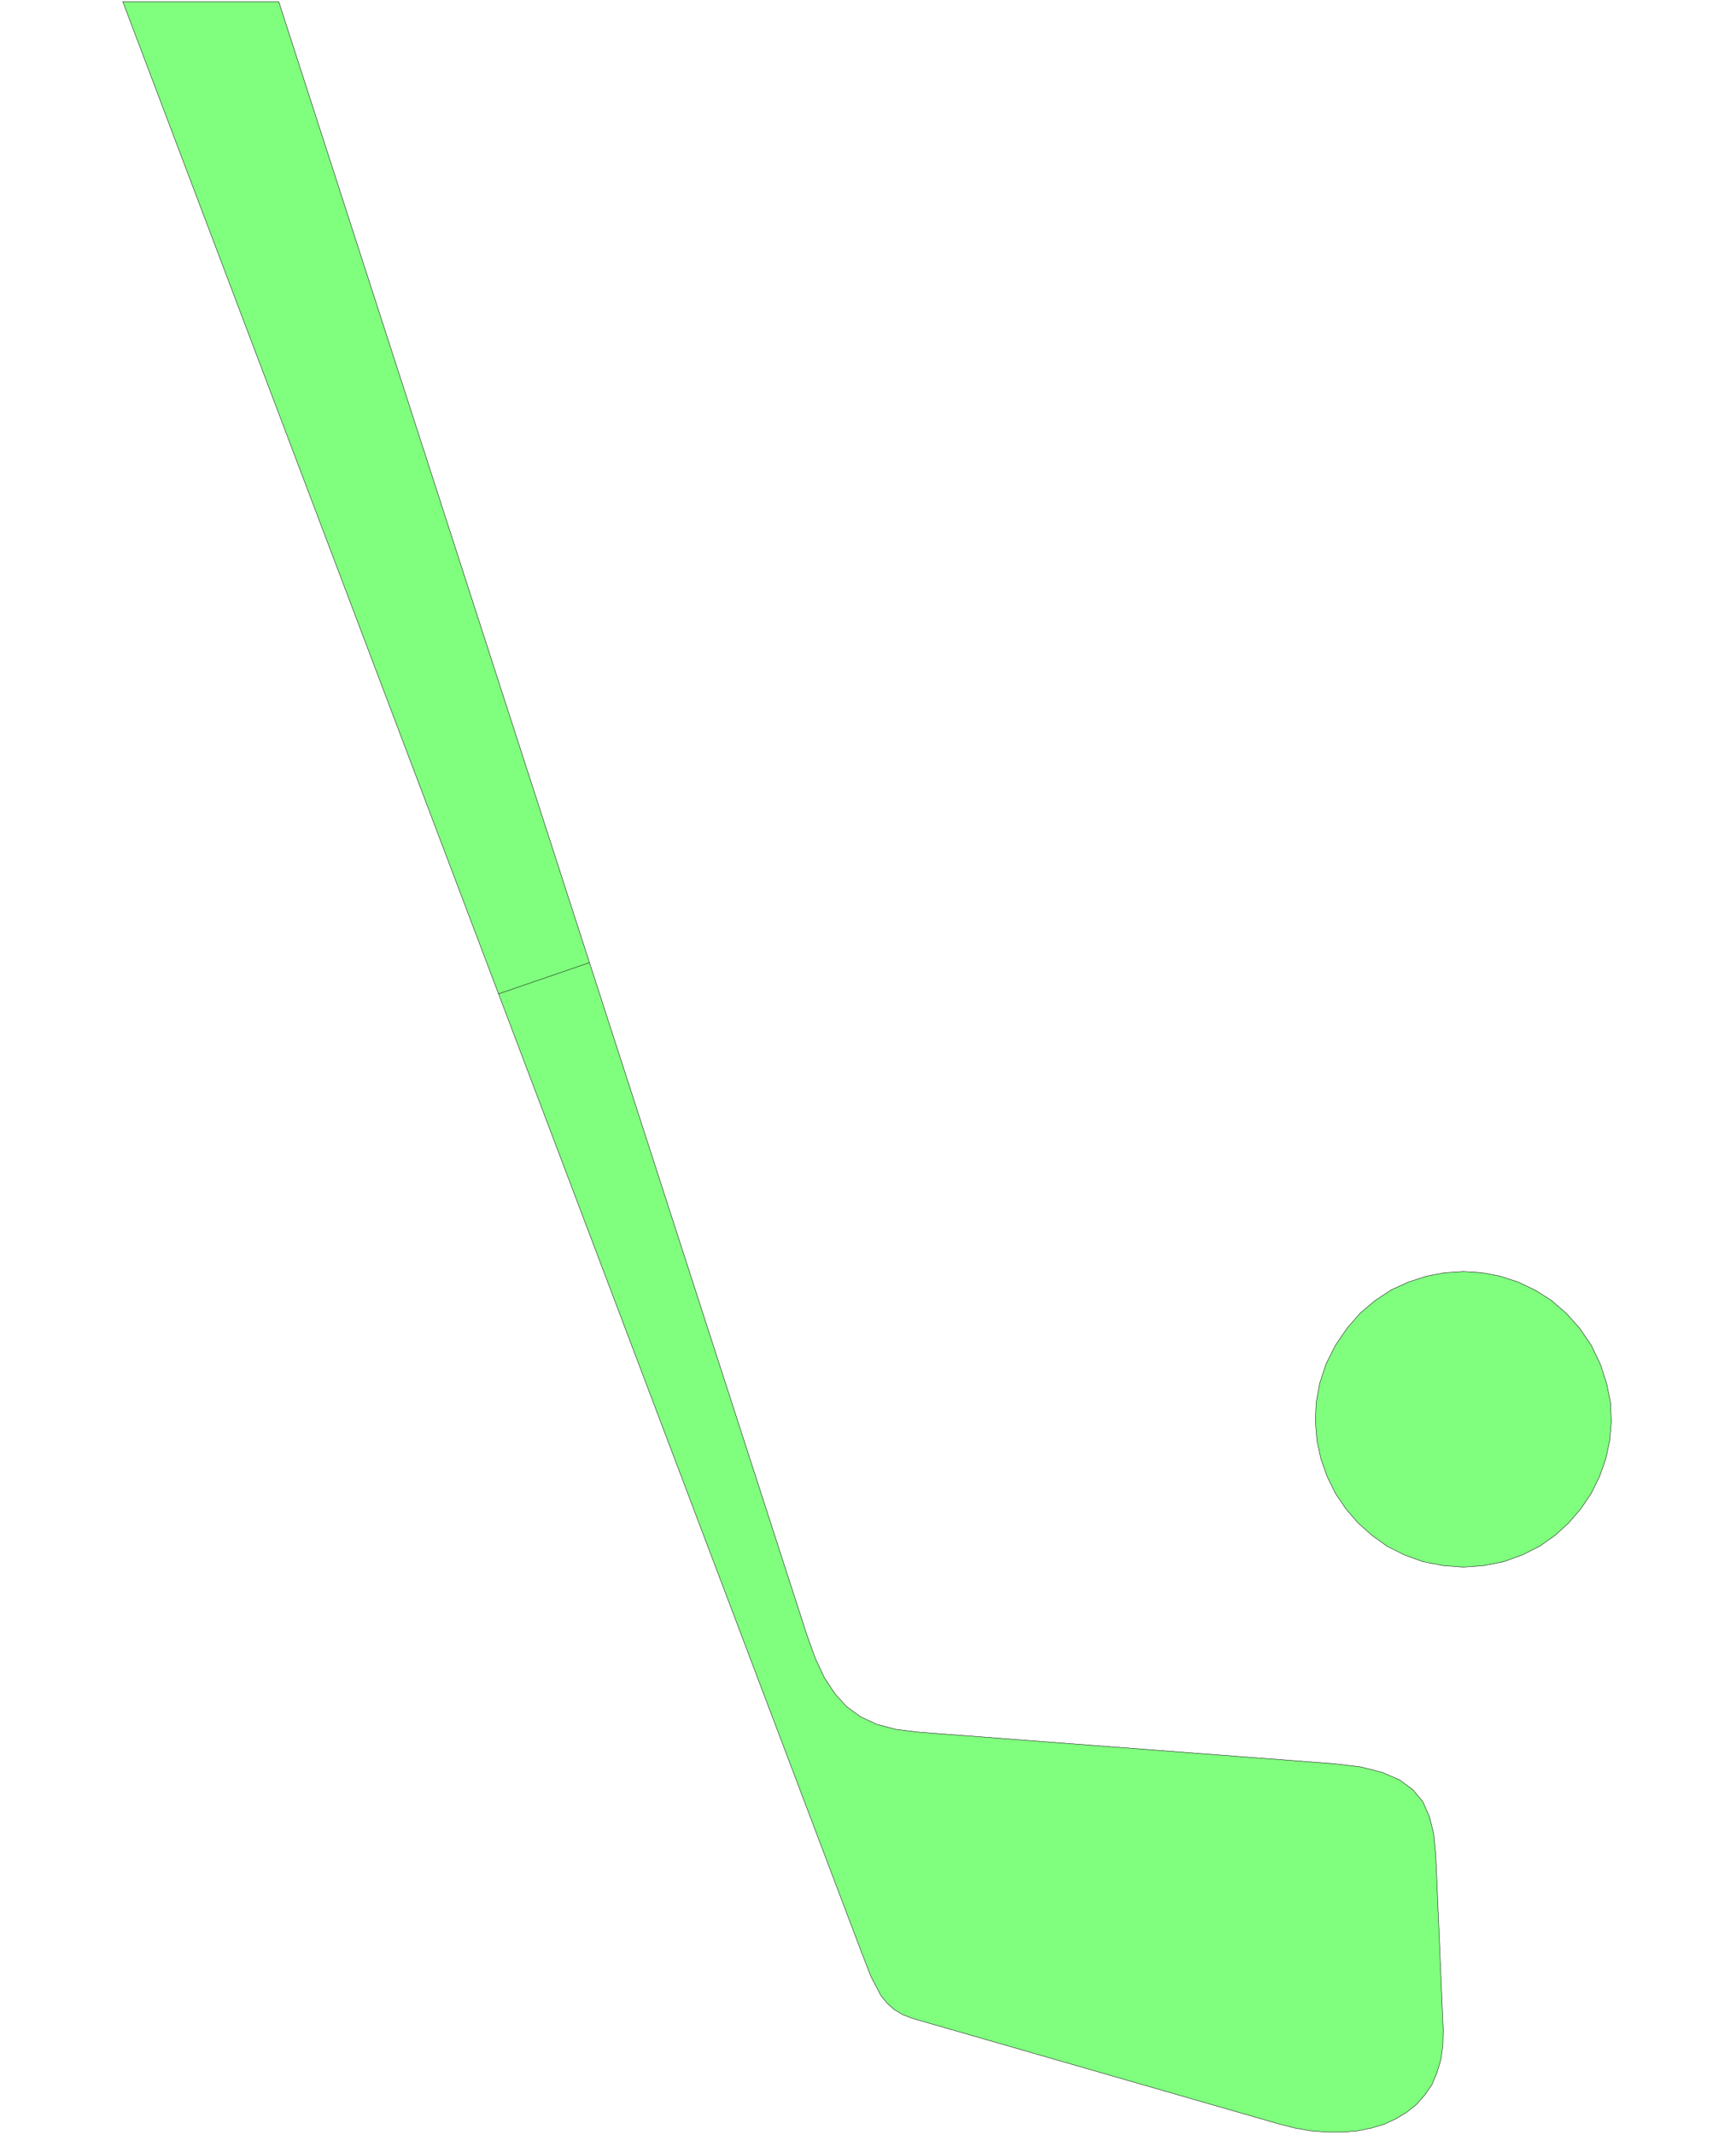 <svg xmlns="http://www.w3.org/2000/svg" width="296" height="364" fill-rule="evenodd" stroke-linecap="round" preserveAspectRatio="none" viewBox="0 0 4441 5461"><style>.pen0{stroke:#000;stroke-width:1;stroke-linejoin:round}</style><path d="M2205 4996 314 4h399l1352 4180 21 58 23 49 27 41 30 33 36 26 41 19 49 13 57 7 1065 81 67 8 55 14 44 19 34 25 26 31 17 39 11 45 5 54 19 446-1 40-5 36-10 33-13 31-18 26-21 24-25 20-28 17-30 14-34 10-35 7-37 3h-39l-41-3-41-7-43-11-934-269-27-10-22-13-19-17-16-20-25-48-23-59zm1539-988 53-4 50-10 47-17 44-22 40-28 35-32 31-36 27-40 21-43 16-45 10-47 4-48-2-49-10-49-16-49-23-48-30-44-34-38-38-33-41-26-44-21-46-15-47-9-47-3-48 3-47 9-46 15-44 20-41 27-38 32-34 39-30 44-24 48-16 49-9 49-2 49 4 48 10 47 16 45 21 43 27 40 31 36 36 32 39 28 44 22 47 17 51 10 53 4z" style="fill:#80ff7f;stroke:none"/><path d="M2205 4996 314 4h399l1352 4180 21 58 23 49 27 41 30 33 36 26 41 19 49 13 57 7 1065 81 67 8 55 14 44 19 34 25 26 31 17 39 11 45 5 54 19 446-1 40-5 36-10 33-13 31-18 26-21 24-25 20-28 17-30 14-34 10-35 7-37 3h-39l-41-3-41-7-43-11-934-269-27-10-22-13-19-17-16-20-25-48-23-59zm1539-988 53-4 50-10 47-17 44-22 40-28 35-32 31-36 27-40 21-43 16-45 10-47 4-48-2-49-10-49-16-49-23-48-30-44-34-38-38-33-41-26-44-21-46-15-47-9-47-3-48 3-47 9-46 15-44 20-41 27-38 32-34 39-30 44-24 48-16 49-9 49-2 49 4 48 10 47 16 45 21 43 27 40 31 36 36 32 39 28 44 22 47 17 51 10 53 4z" class="pen0" style="fill:none"/><path fill="none" d="m1508 2462-233 80" class="pen0"/></svg>

